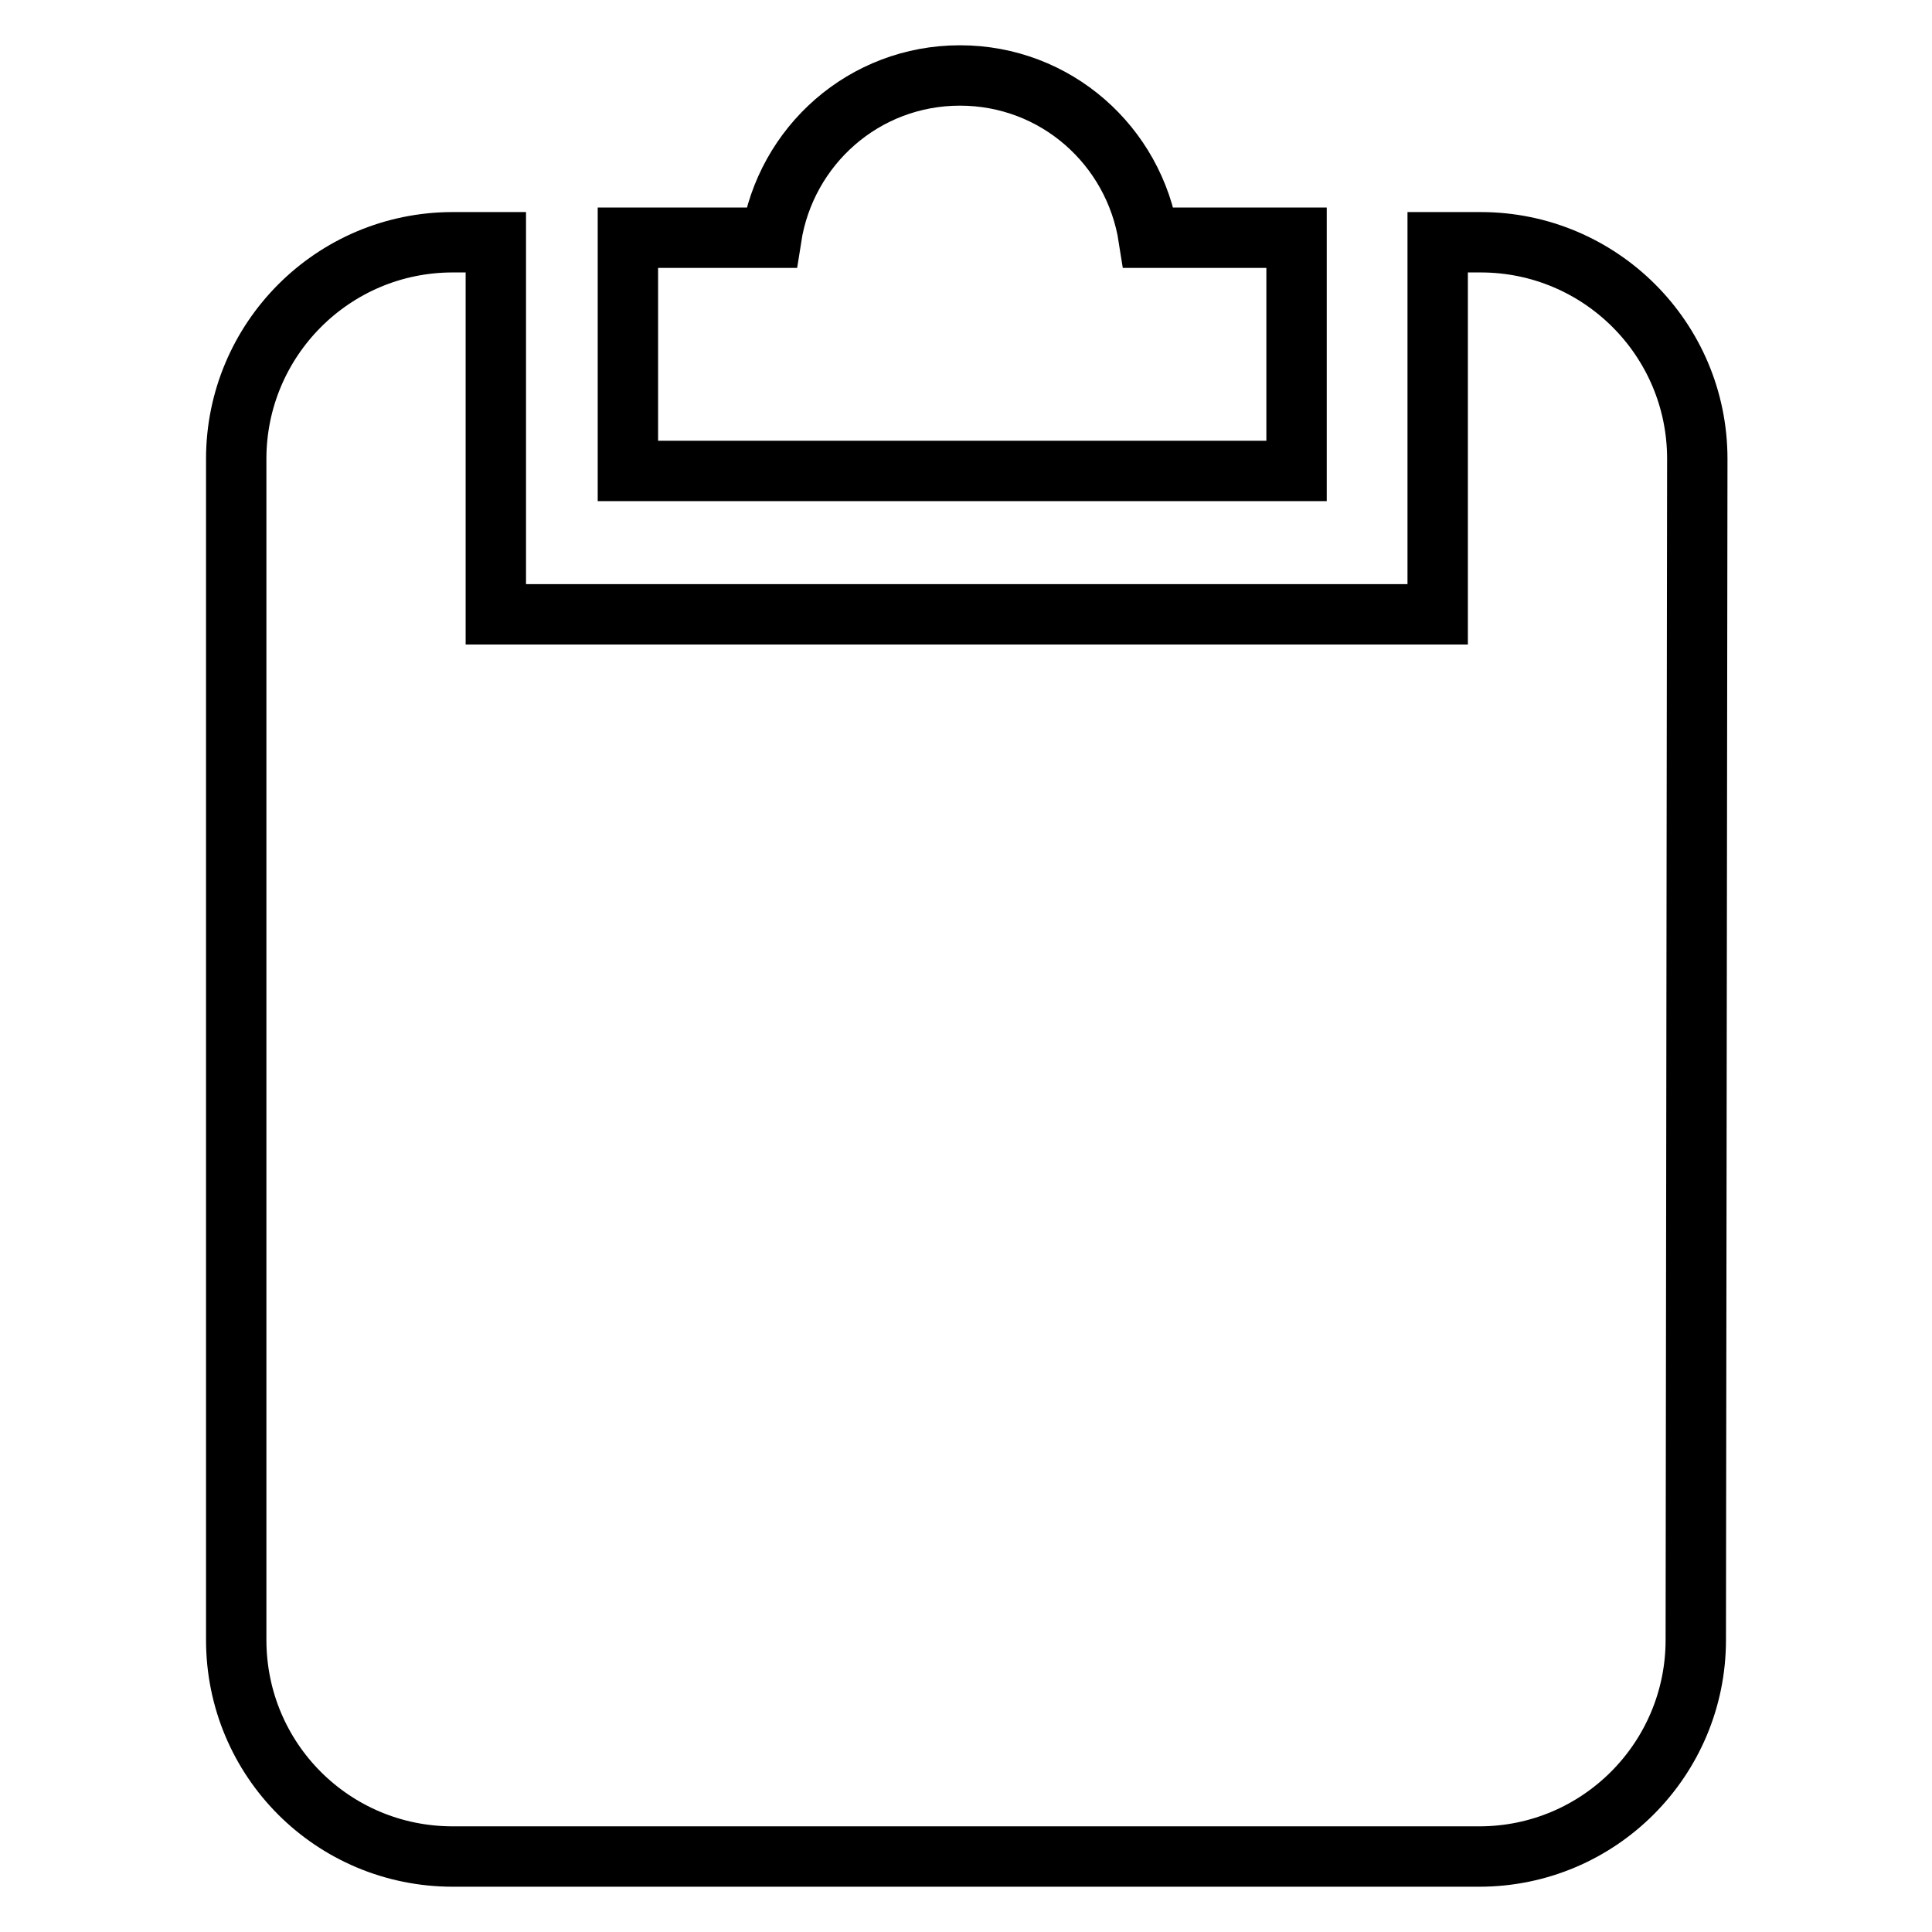 <?xml version="1.0" encoding="utf-8"?>
<!-- Svg Vector Icons : http://www.onlinewebfonts.com/icon -->
<!DOCTYPE svg PUBLIC "-//W3C//DTD SVG 1.1//EN" "http://www.w3.org/Graphics/SVG/1.1/DTD/svg11.dtd">
<svg version="1.1" xmlns="http://www.w3.org/2000/svg" xmlns:xlink="http://www.w3.org/1999/xlink" x="0px" y="0px" viewBox="0 0 256 256" enable-background="new 0 0 256 256" xml:space="preserve">
<g> <path stroke-width="8" fill-opacity="0" stroke="#000000"  d="M83.2,31.5h19c1.9-12.2,12.3-21.5,25-21.5c12.7,0,23.1,9.3,25,21.5h19.6v30.9H83.2L83.2,31.5L83.2,31.5z  M224.7,217.3c0,15.8-12.8,28.7-28.7,28.7H60c-15.9,0-28.7-12.8-28.7-28.7V60.8C31.3,45,44.1,32.1,60,32.1h5.7v49.3h124.8V32.1h5.7 c15.8,0,28.7,12.8,28.7,28.7L224.7,217.3L224.7,217.3z"/></g>
</svg>